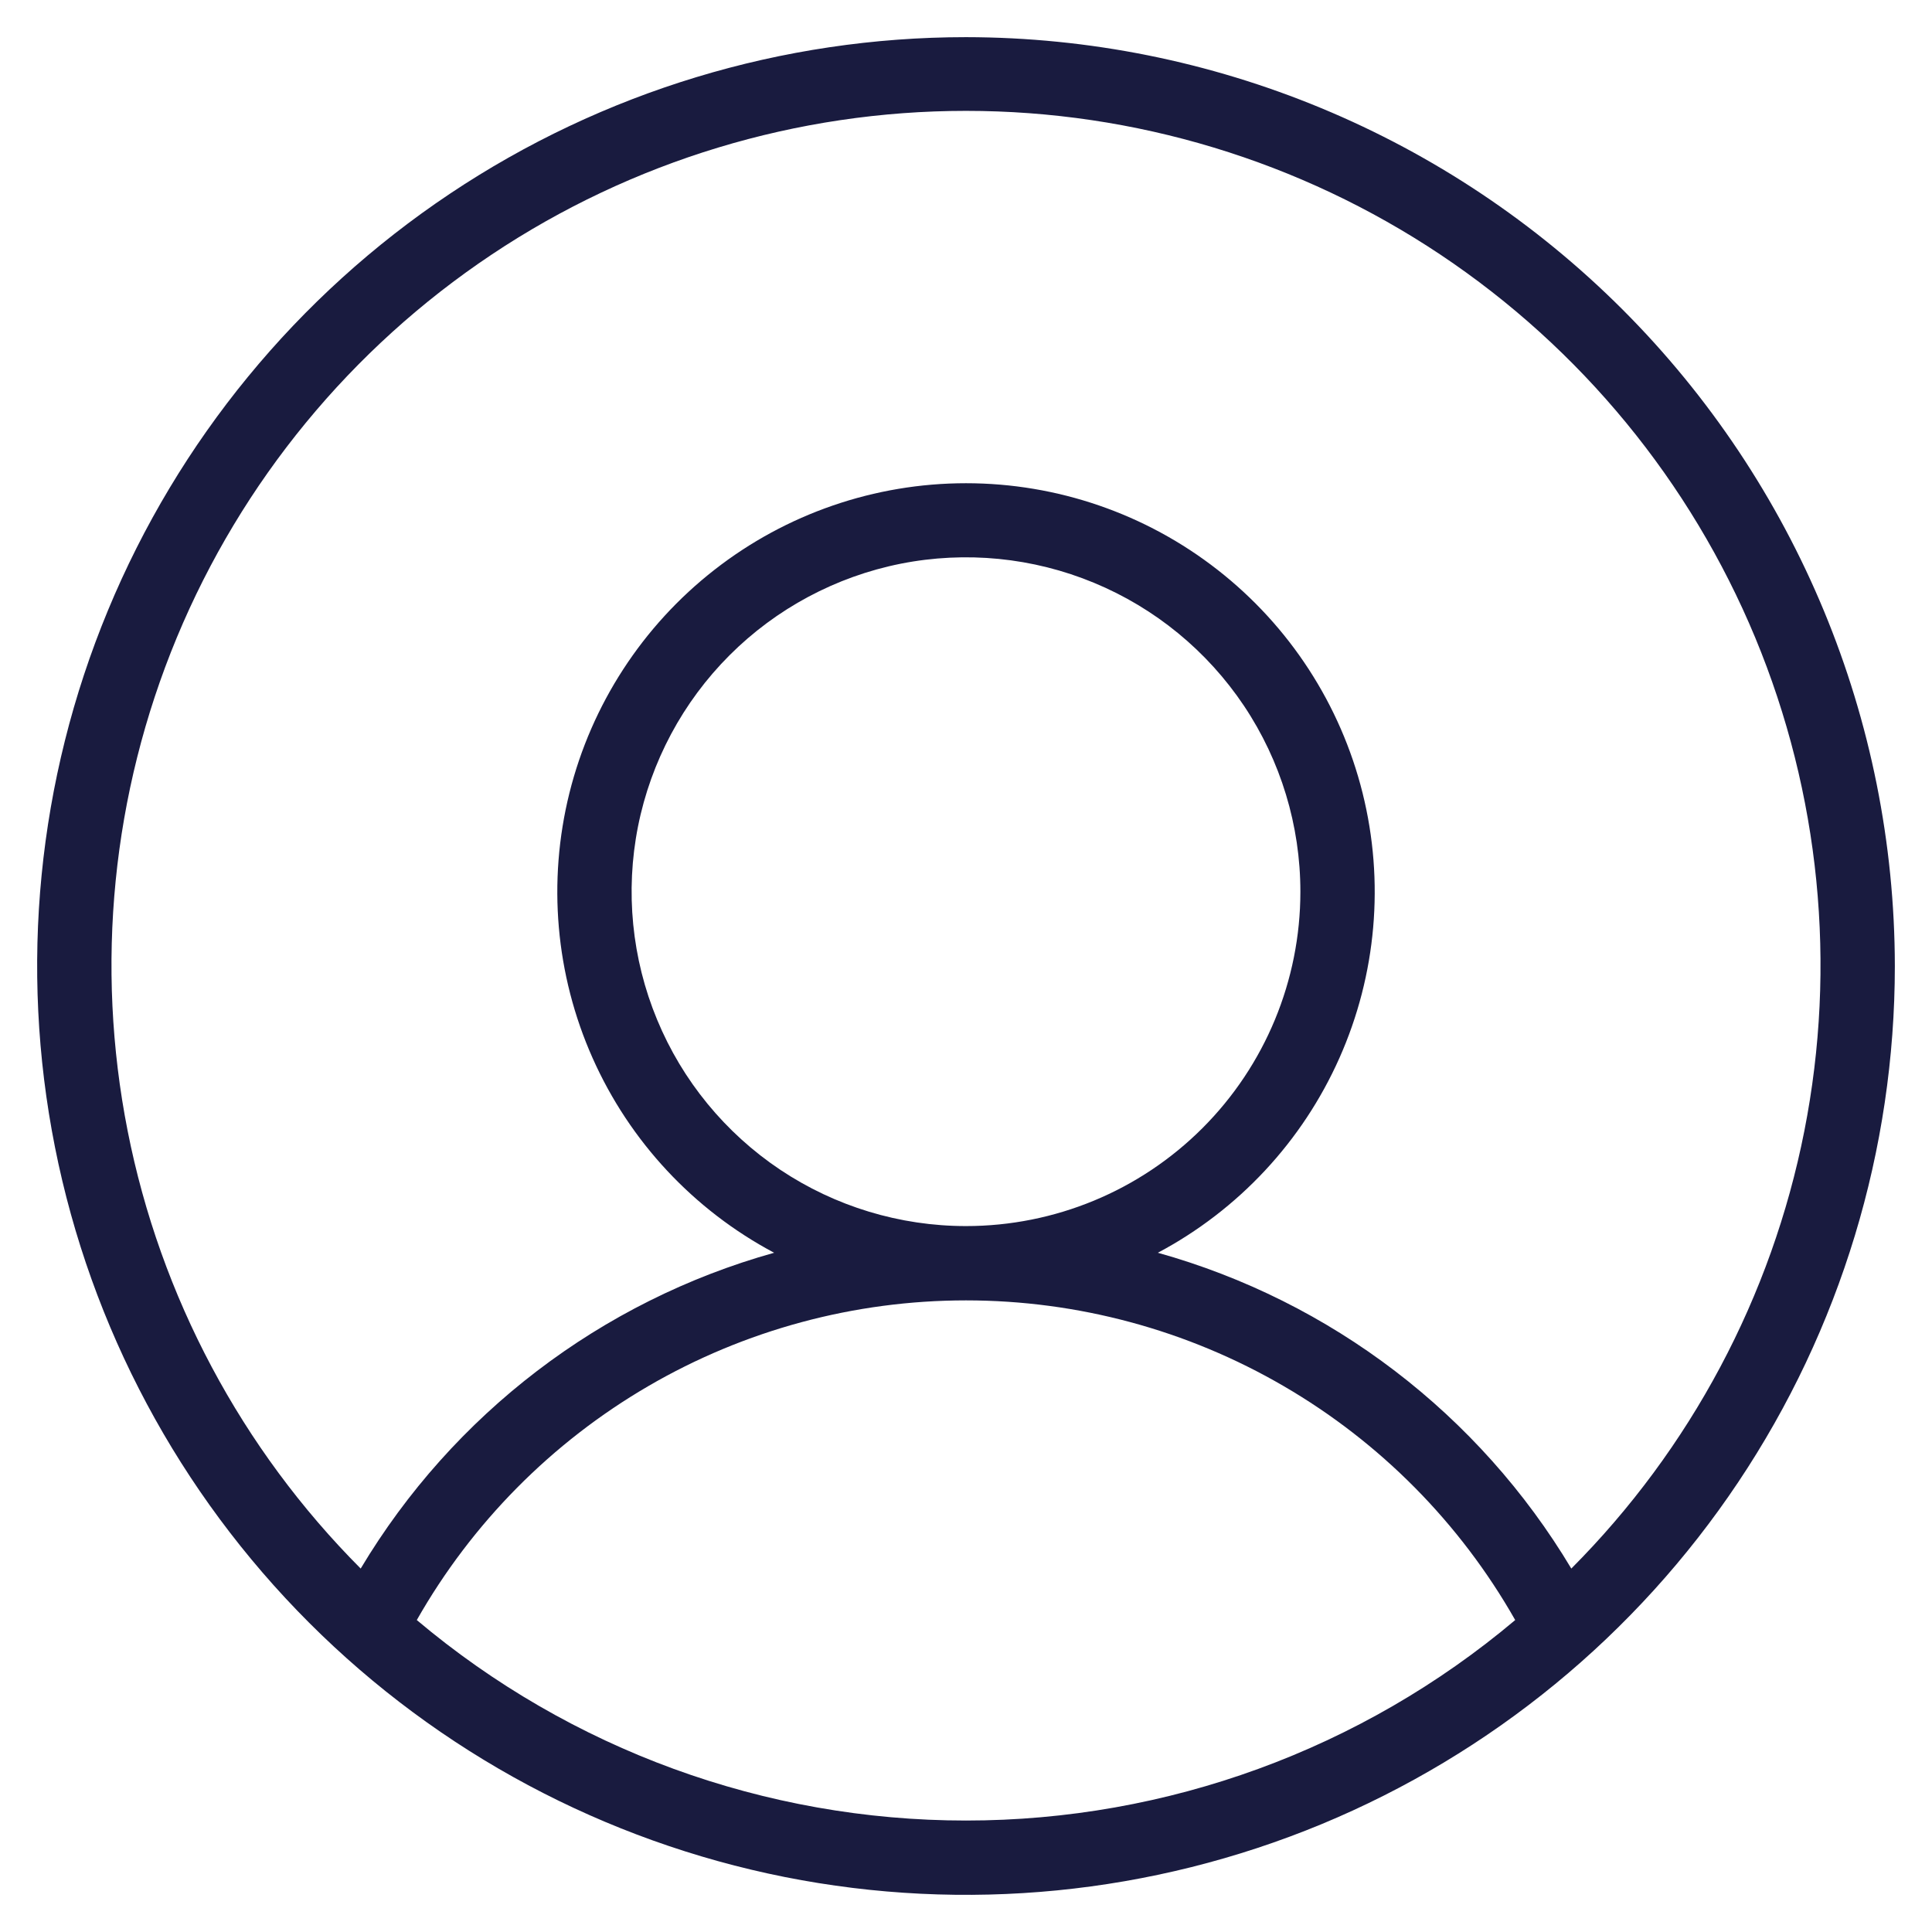 <?xml version="1.0" encoding="UTF-8"?>
<svg xmlns="http://www.w3.org/2000/svg" width="26" height="26" viewBox="0 0 26 26" fill="none">
  <path d="M13 0.5C10.528 0.5 8.111 1.233 6.055 2.607C4 3.98 2.398 5.932 1.452 8.216C0.505 10.501 0.258 13.014 0.74 15.439C1.222 17.863 2.413 20.091 4.161 21.839C5.909 23.587 8.137 24.777 10.561 25.26C12.986 25.742 15.499 25.495 17.784 24.549C20.068 23.602 22.02 22 23.393 19.945C24.767 17.889 25.5 15.472 25.5 13C25.496 9.686 24.178 6.509 21.835 4.165C19.491 1.822 16.314 0.504 13 0.5ZM5.609 21.802C6.351 20.496 7.426 19.41 8.724 18.654C10.022 17.898 11.498 17.5 13 17.5C14.502 17.5 15.978 17.898 17.276 18.654C18.575 19.41 19.649 20.496 20.391 21.802C18.322 23.545 15.705 24.5 13 24.5C10.295 24.5 7.678 23.545 5.609 21.802ZM21.146 21.109C19.904 19.032 17.913 17.511 15.582 16.859C16.666 16.283 17.526 15.361 18.025 14.239C18.524 13.118 18.634 11.863 18.337 10.672C18.04 9.481 17.353 8.424 16.386 7.669C15.419 6.913 14.227 6.503 13 6.503C11.773 6.503 10.581 6.913 9.614 7.669C8.647 8.424 7.96 9.481 7.663 10.672C7.367 11.863 7.476 13.118 7.975 14.239C8.474 15.361 9.334 16.283 10.418 16.859C8.087 17.511 6.096 19.032 4.854 21.109C3.25 19.499 2.158 17.45 1.718 15.22C1.278 12.99 1.508 10.68 2.379 8.581C3.251 6.482 4.725 4.689 6.615 3.427C8.505 2.165 10.727 1.492 13 1.492C15.273 1.492 17.494 2.165 19.385 3.427C21.275 4.689 22.749 6.482 23.621 8.581C24.492 10.68 24.722 12.99 24.282 15.22C23.842 17.45 22.75 19.499 21.146 21.109ZM13 16.5C12.11 16.5 11.24 16.236 10.5 15.742C9.76 15.247 9.183 14.544 8.843 13.722C8.502 12.9 8.413 11.995 8.586 11.122C8.76 10.249 9.189 9.447 9.818 8.818C10.447 8.189 11.249 7.76 12.122 7.586C12.995 7.413 13.9 7.502 14.722 7.843C15.544 8.183 16.247 8.76 16.742 9.5C17.236 10.24 17.5 11.11 17.5 12C17.5 13.194 17.026 14.338 16.182 15.182C15.338 16.026 14.194 16.5 13 16.5Z" fill="#191B3F"></path>
</svg>
